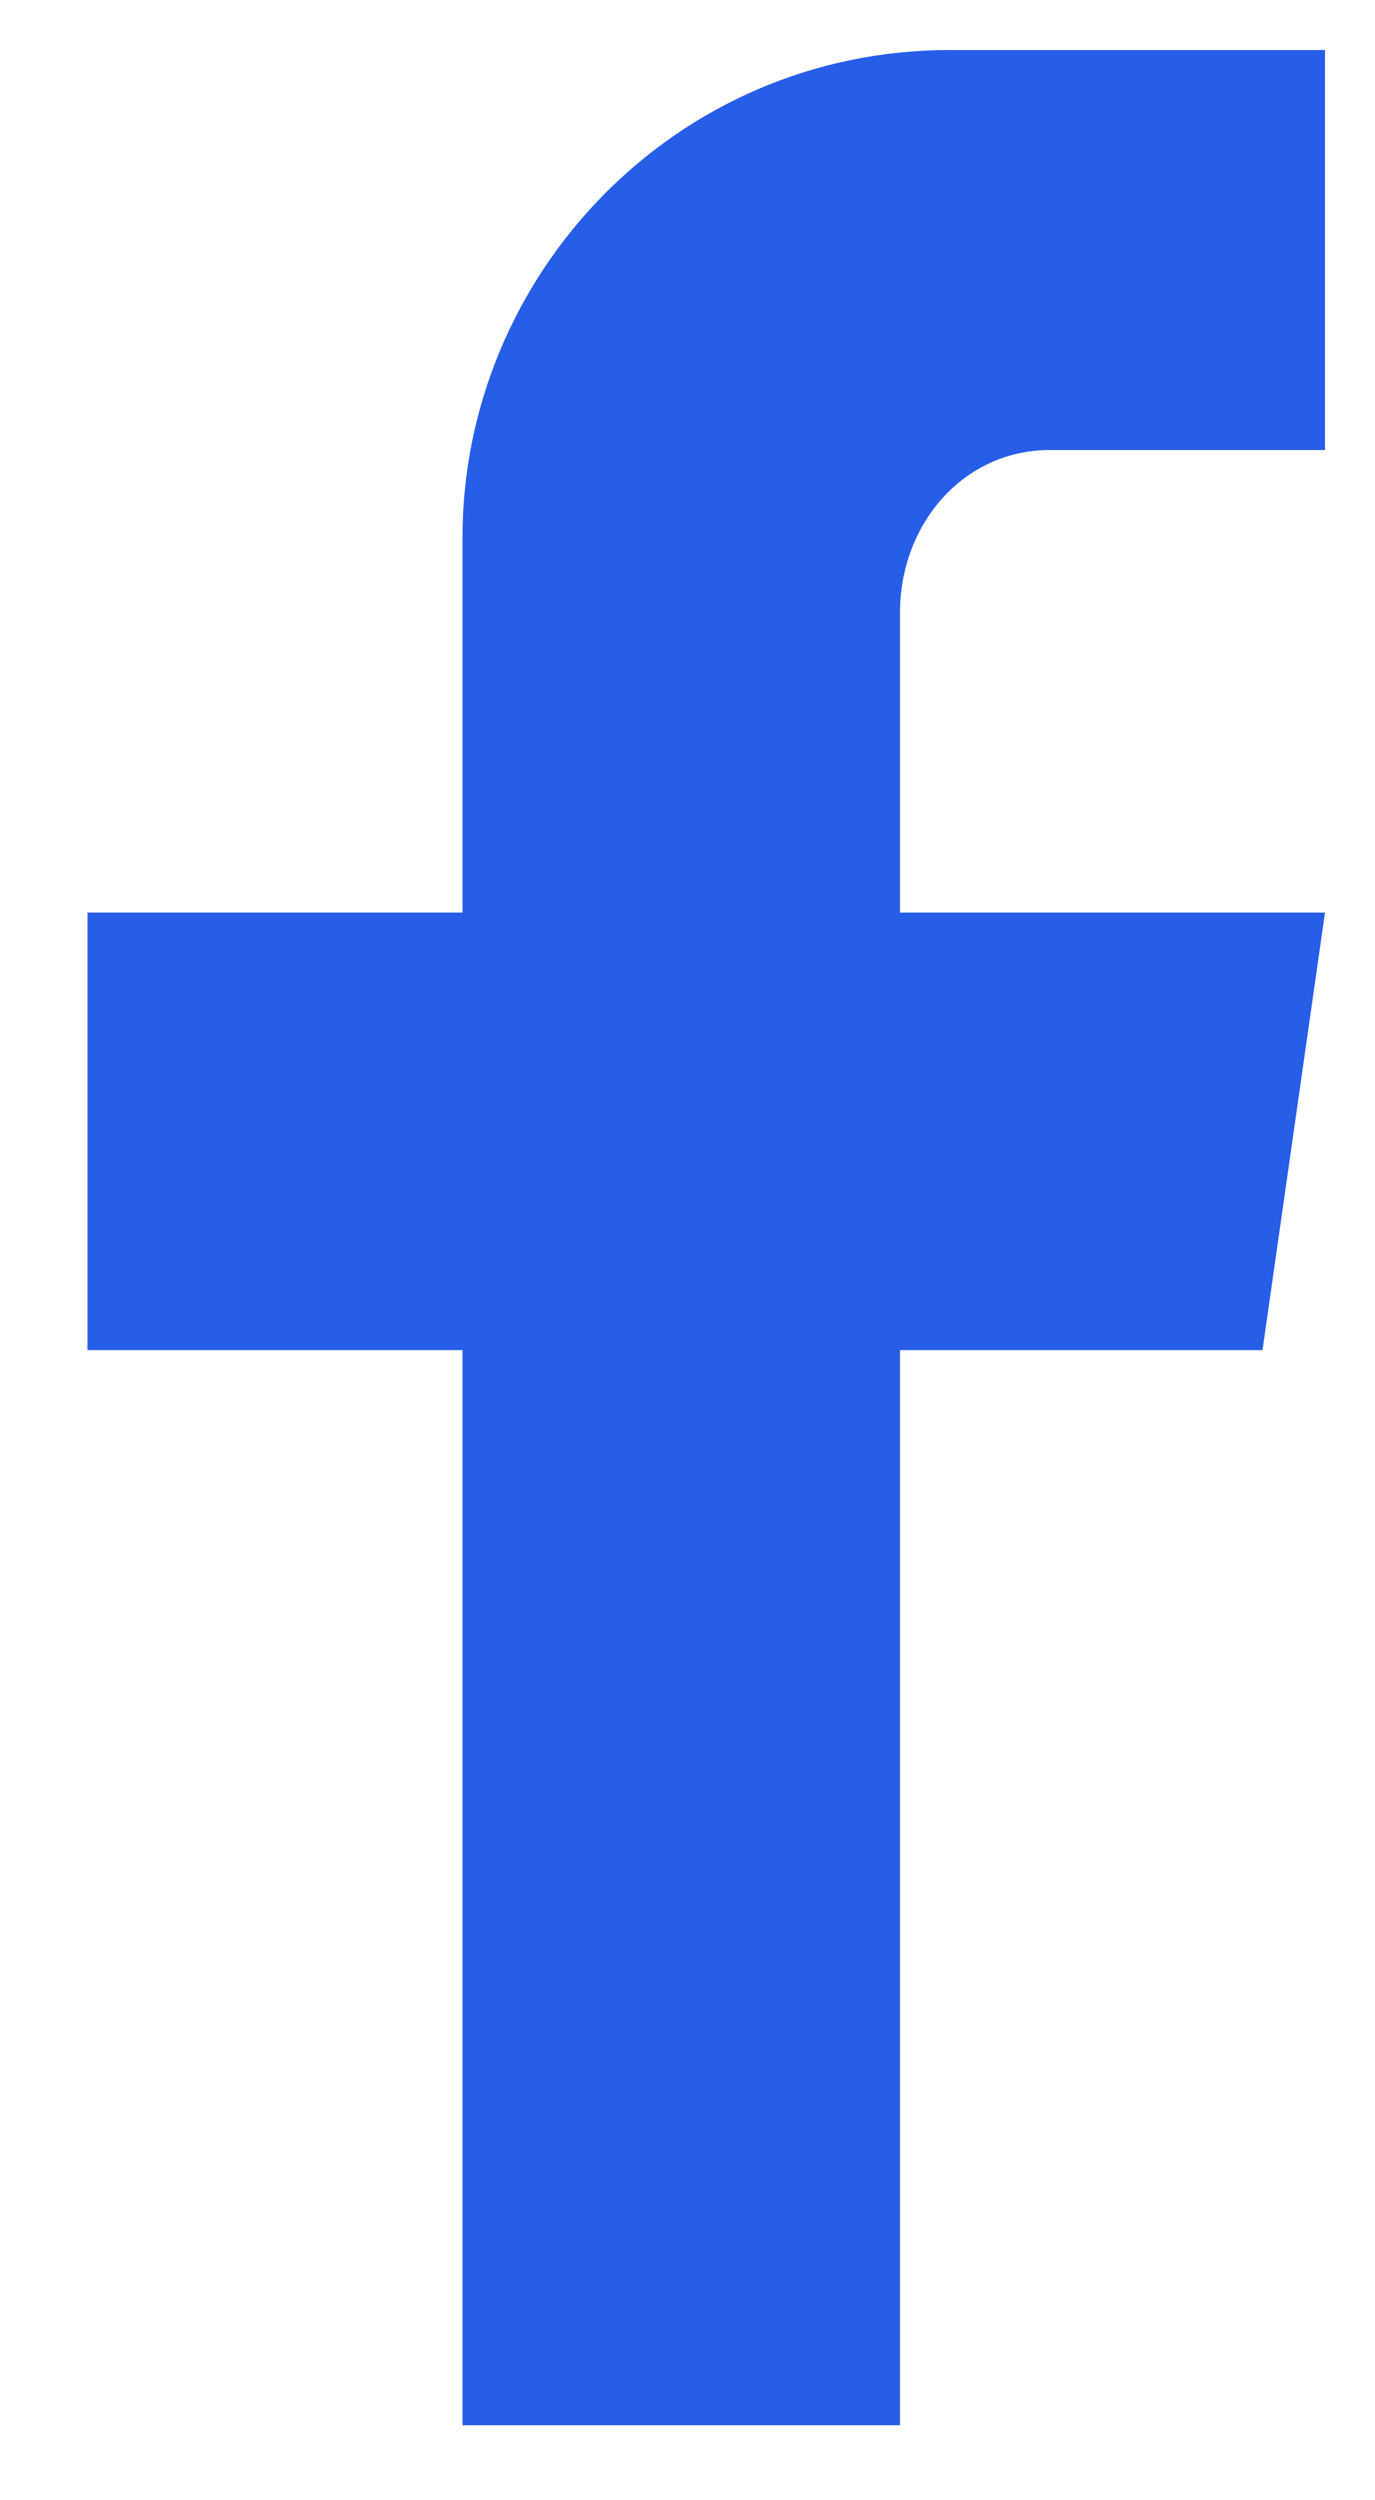 <svg version="1.2" xmlns="http://www.w3.org/2000/svg" viewBox="0 0 11 20" width="11" height="20"><style>.a{fill:#275ee8}</style><path class="a" d="m3.7 19.4v-8.6h-3v-3.5h3v-3c0-2.1 1.7-3.9 3.9-3.9h3v3.2h-2.2c-0.7 0-1.2 0.6-1.2 1.3v2.4h3.4l-0.5 3.5h-2.9v8.6z"/></svg>